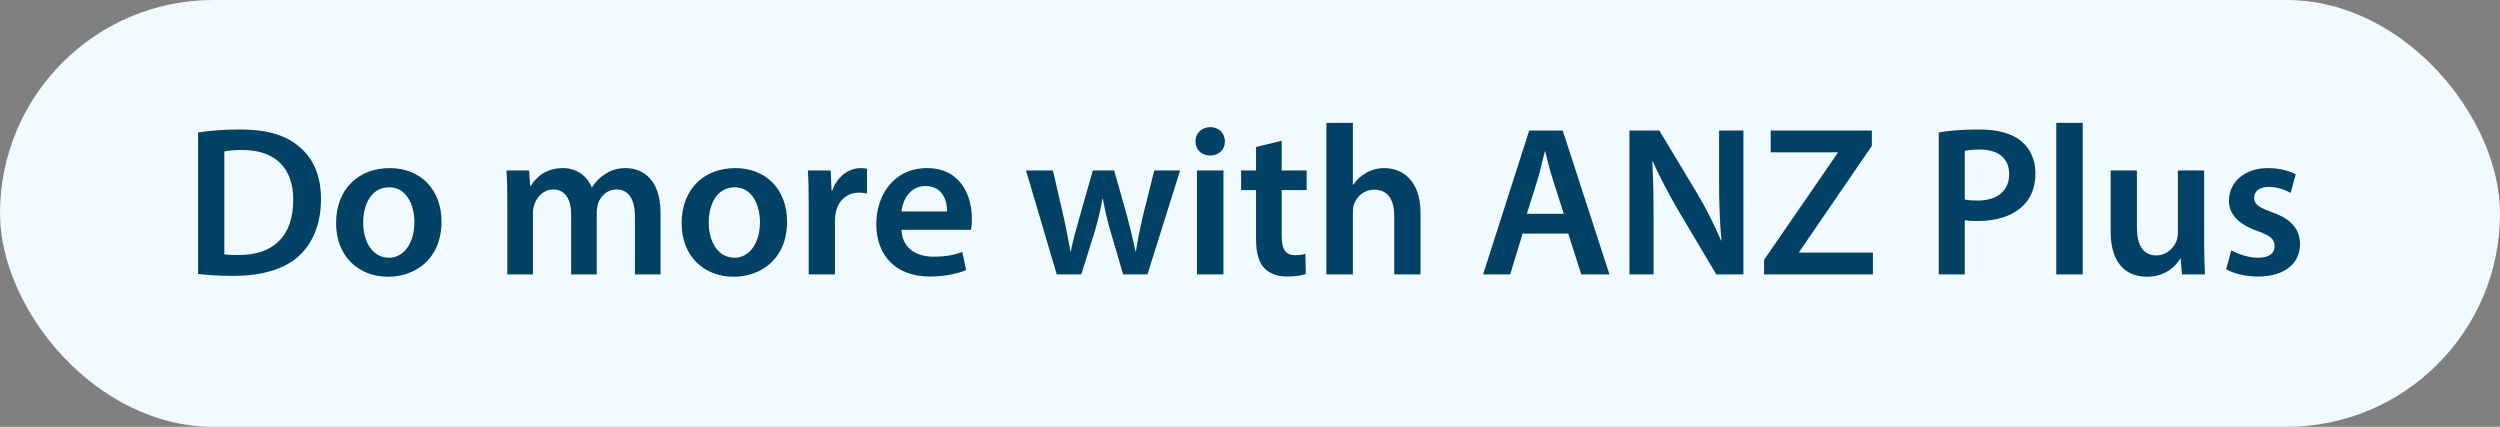 <svg width="164" height="28" viewBox="0 0 164 28" fill="none" xmlns="http://www.w3.org/2000/svg">
<rect x="0" y="0" width="164" height="28" fill="#808080" stroke="none"/>
<rect width="164" height="28" rx="14" fill="#F0FAFF"/>
<path d="M12.994 17.972V8.69C13.75 8.564 14.716 8.494 15.738 8.494C17.502 8.494 18.72 8.858 19.588 9.586C20.498 10.328 21.058 11.448 21.058 13.058C21.058 14.738 20.484 15.998 19.588 16.81C18.65 17.664 17.152 18.098 15.318 18.098C14.31 18.098 13.554 18.042 12.994 17.972ZM14.716 9.936V16.684C14.954 16.726 15.318 16.726 15.668 16.726C17.908 16.74 19.238 15.508 19.238 13.114C19.252 11.028 18.048 9.838 15.892 9.838C15.346 9.838 14.954 9.88 14.716 9.936ZM25.575 11.028C27.605 11.028 28.963 12.456 28.963 14.528C28.963 17.034 27.199 18.154 25.463 18.154C23.531 18.154 22.047 16.824 22.047 14.64C22.047 12.4 23.517 11.028 25.575 11.028ZM25.533 12.288C24.315 12.288 23.825 13.464 23.825 14.598C23.825 15.914 24.469 16.908 25.519 16.908C26.499 16.908 27.185 15.942 27.185 14.57C27.185 13.506 26.709 12.288 25.533 12.288ZM33.281 18V13.212C33.281 12.428 33.267 11.77 33.225 11.182H34.709L34.779 12.19H34.821C35.157 11.658 35.773 11.028 36.921 11.028C37.817 11.028 38.517 11.532 38.811 12.288H38.839C39.077 11.91 39.357 11.63 39.679 11.434C40.057 11.168 40.491 11.028 41.051 11.028C42.185 11.028 43.333 11.798 43.333 13.982V18H41.653V14.234C41.653 13.1 41.261 12.428 40.435 12.428C39.847 12.428 39.413 12.848 39.231 13.338C39.189 13.506 39.147 13.716 39.147 13.912V18H37.467V14.052C37.467 13.1 37.089 12.428 36.291 12.428C35.647 12.428 35.213 12.932 35.059 13.408C34.989 13.576 34.961 13.772 34.961 13.968V18H33.281ZM48.243 11.028C50.273 11.028 51.631 12.456 51.631 14.528C51.631 17.034 49.867 18.154 48.131 18.154C46.199 18.154 44.715 16.824 44.715 14.64C44.715 12.4 46.185 11.028 48.243 11.028ZM48.201 12.288C46.983 12.288 46.493 13.464 46.493 14.598C46.493 15.914 47.137 16.908 48.187 16.908C49.167 16.908 49.853 15.942 49.853 14.57C49.853 13.506 49.377 12.288 48.201 12.288ZM53.051 18V13.38C53.051 12.456 53.037 11.798 52.995 11.182H54.493L54.549 12.484H54.605C54.941 11.518 55.739 11.028 56.467 11.028C56.635 11.028 56.733 11.042 56.873 11.07V12.694C56.733 12.666 56.579 12.638 56.369 12.638C55.543 12.638 54.983 13.17 54.829 13.94C54.801 14.094 54.773 14.276 54.773 14.472V18H53.051ZM63.7 15.074H59.136C59.178 16.306 60.144 16.838 61.236 16.838C62.034 16.838 62.608 16.726 63.126 16.53L63.378 17.72C62.79 17.958 61.978 18.14 60.998 18.14C58.786 18.14 57.484 16.782 57.484 14.696C57.484 12.806 58.632 11.028 60.816 11.028C63.028 11.028 63.756 12.848 63.756 14.346C63.756 14.668 63.728 14.92 63.7 15.074ZM59.136 13.87H62.132C62.146 13.24 61.866 12.204 60.718 12.204C59.654 12.204 59.206 13.17 59.136 13.87ZM67.307 11.182H69.071L69.785 14.276C69.939 15.004 70.093 15.746 70.219 16.488H70.247C70.387 15.746 70.611 14.99 70.807 14.29L71.689 11.182H73.089L73.943 14.206C74.153 15.004 74.335 15.746 74.489 16.488H74.517C74.629 15.746 74.783 15.004 74.965 14.206L75.721 11.182H77.415L75.273 18H73.677L72.865 15.228C72.655 14.514 72.501 13.87 72.347 13.044H72.319C72.179 13.884 71.997 14.556 71.801 15.228L70.933 18H69.323L67.307 11.182ZM80.258 18H78.522V11.182H80.258V18ZM79.39 8.34C79.978 8.34 80.342 8.746 80.356 9.278C80.356 9.796 79.978 10.202 79.376 10.202C78.802 10.202 78.424 9.796 78.424 9.278C78.424 8.746 78.816 8.34 79.39 8.34ZM82.398 9.642L84.078 9.236V11.182H85.716V12.47H84.078V15.48C84.078 16.306 84.302 16.74 84.96 16.74C85.254 16.74 85.478 16.698 85.632 16.656L85.66 17.972C85.408 18.07 84.96 18.14 84.414 18.14C83.784 18.14 83.252 17.93 82.93 17.58C82.566 17.188 82.398 16.572 82.398 15.676V12.47H81.418V11.182H82.398V9.642ZM87.012 18V8.06H88.748V12.12H88.776C88.986 11.798 89.266 11.532 89.63 11.336C89.966 11.14 90.372 11.028 90.806 11.028C91.968 11.028 93.186 11.798 93.186 13.982V18H91.464V14.178C91.464 13.184 91.1 12.442 90.148 12.442C89.476 12.442 89 12.89 88.818 13.408C88.762 13.548 88.748 13.73 88.748 13.926V18H87.012ZM102.878 15.326H99.882L99.07 18H97.292L100.316 8.564H102.514L105.58 18H103.732L102.878 15.326ZM100.162 14.024H102.584L101.842 11.7C101.66 11.126 101.506 10.482 101.366 9.936H101.338C101.198 10.482 101.058 11.14 100.89 11.7L100.162 14.024ZM108.474 18H106.892V8.564H108.852L111.288 12.61C111.918 13.66 112.464 14.752 112.898 15.774H112.926C112.814 14.514 112.772 13.296 112.772 11.854V8.564H114.368V18H112.59L110.126 13.856C109.524 12.82 108.894 11.658 108.432 10.594L108.39 10.608C108.46 11.826 108.474 13.072 108.474 14.626V18ZM115.723 18V17.048L120.553 10.034V9.992H116.157V8.564H122.793V9.572L118.033 16.516V16.572H122.863V18H115.723ZM127.182 18V8.69C127.798 8.578 128.652 8.494 129.814 8.494C131.074 8.494 131.998 8.76 132.6 9.264C133.16 9.726 133.524 10.468 133.524 11.35C133.524 12.246 133.244 12.988 132.712 13.492C132.026 14.178 130.948 14.5 129.73 14.5C129.408 14.5 129.114 14.486 128.89 14.444V18H127.182ZM128.89 9.894V13.086C129.1 13.142 129.38 13.156 129.73 13.156C131.018 13.156 131.802 12.526 131.802 11.42C131.802 10.37 131.074 9.81 129.883 9.81C129.408 9.81 129.072 9.852 128.89 9.894ZM134.891 18V8.06H136.627V18H134.891ZM144.591 11.182V15.956C144.591 16.768 144.619 17.44 144.647 18H143.135L143.051 16.964H143.023C142.729 17.454 142.057 18.154 140.839 18.154C139.593 18.154 138.459 17.412 138.459 15.186V11.182H140.181V14.892C140.181 16.026 140.545 16.754 141.455 16.754C142.141 16.754 142.589 16.264 142.771 15.83C142.827 15.676 142.869 15.494 142.869 15.298V11.182H144.591ZM146.037 17.664L146.373 16.418C146.765 16.656 147.507 16.908 148.123 16.908C148.879 16.908 149.215 16.6 149.215 16.152C149.215 15.69 148.935 15.452 148.095 15.158C146.765 14.696 146.205 13.968 146.219 13.17C146.219 11.966 147.213 11.028 148.795 11.028C149.551 11.028 150.209 11.224 150.601 11.434L150.265 12.652C149.971 12.484 149.425 12.26 148.823 12.26C148.207 12.26 147.871 12.554 147.871 12.974C147.871 13.408 148.193 13.618 149.061 13.926C150.293 14.374 150.867 15.004 150.881 16.012C150.881 17.244 149.915 18.14 148.109 18.14C147.283 18.14 146.541 17.944 146.037 17.664Z" fill="#004165"/>
</svg>
